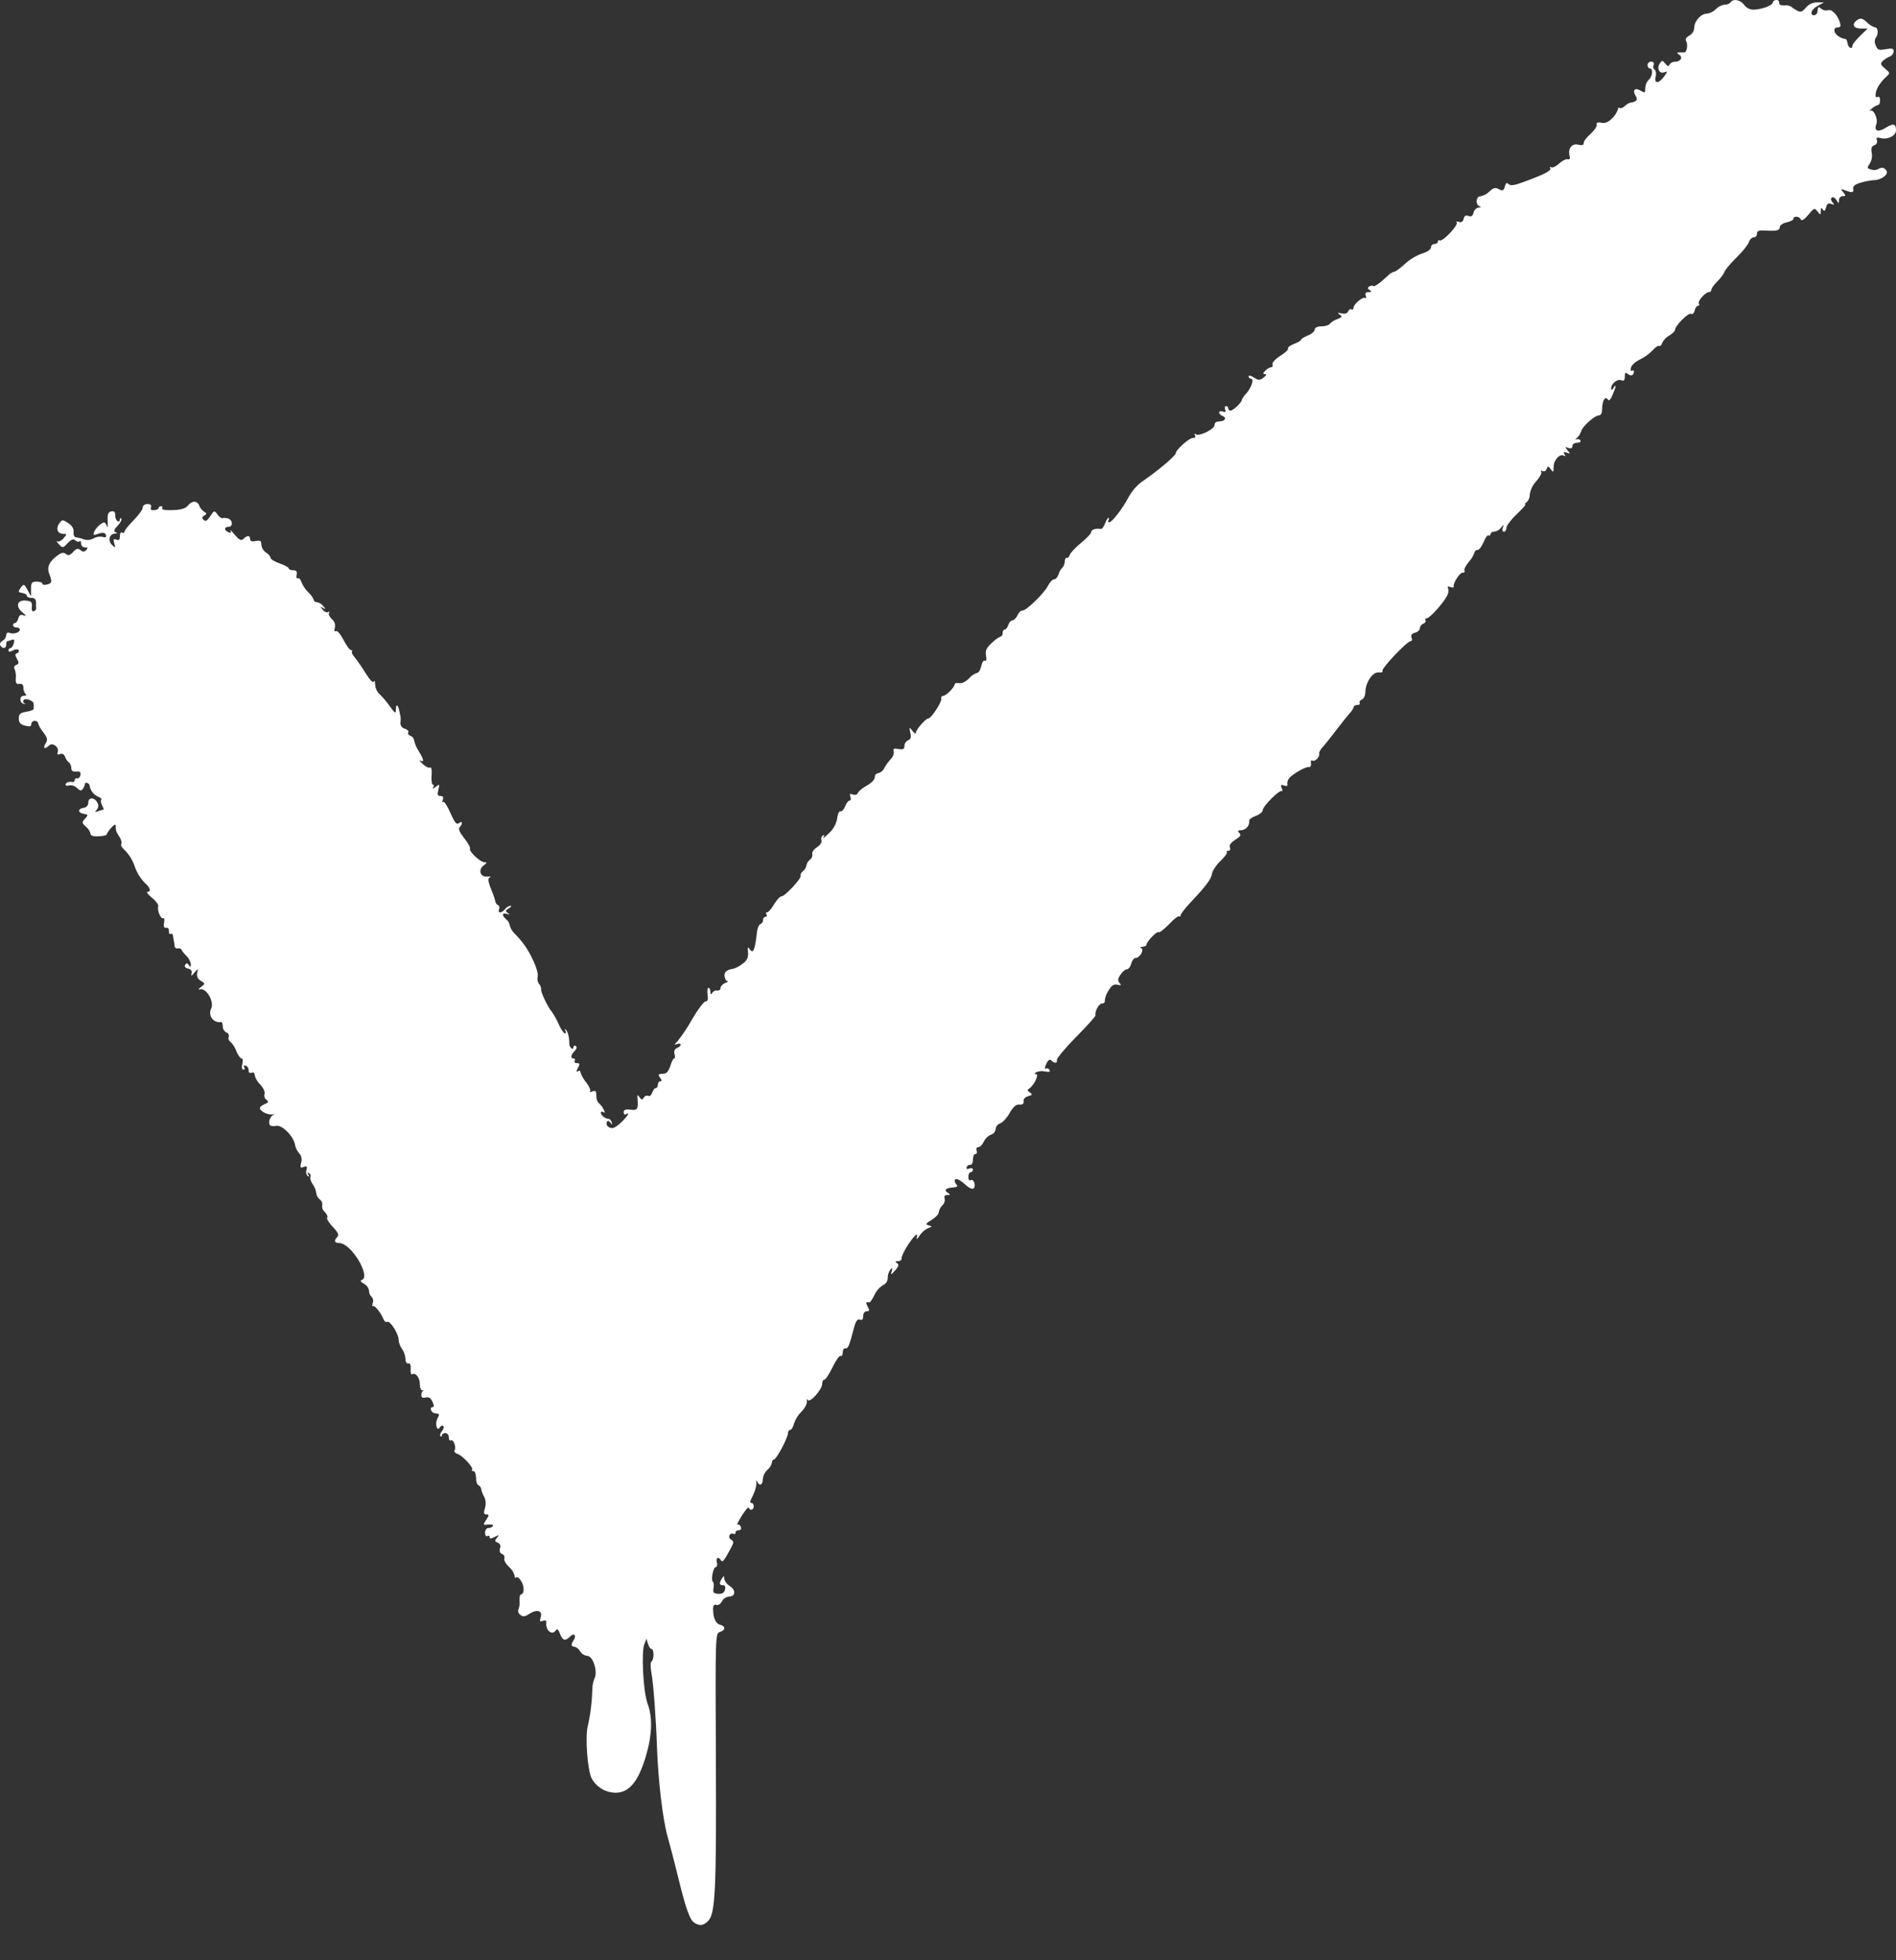 <?xml version="1.0" encoding="UTF-8"?> <svg xmlns="http://www.w3.org/2000/svg" width="30" height="31" viewBox="0 0 30 31" fill="none"><rect x="0" y="0" width="30" height="31" fill="#333333" stroke="none"/> <g clip-path="url(#clip0)"> <path d="M10.985 30.405C10.915 30.365 10.848 30.173 10.725 29.667C10.677 29.469 10.603 29.185 10.561 29.036C10.486 28.768 10.414 28.162 10.395 27.629C10.38 27.172 10.338 26.609 10.306 26.447C10.29 26.363 10.292 26.285 10.309 26.274C10.35 26.248 10.35 26.078 10.309 26.078C10.292 26.078 10.267 26.042 10.253 25.997L10.229 25.916L10.196 25.999C10.144 26.125 10.178 26.759 10.246 26.94C10.33 27.163 10.319 27.446 10.213 27.795C10.094 28.183 9.951 28.351 9.738 28.351C9.661 28.349 9.585 28.328 9.519 28.288C9.453 28.248 9.399 28.192 9.362 28.124C9.298 28.004 9.258 27.494 9.298 27.307C9.342 27.118 9.366 26.924 9.372 26.73C9.371 26.665 9.383 26.601 9.407 26.541C9.462 26.437 9.383 26.187 9.294 26.187C9.271 26.184 9.248 26.176 9.228 26.164C9.208 26.151 9.191 26.134 9.178 26.114C9.169 26.097 9.156 26.081 9.141 26.069C9.126 26.056 9.108 26.047 9.089 26.042C9.035 26.042 9.032 26.008 9.078 25.936C9.124 25.863 9.084 25.816 9.021 25.88C8.942 25.958 8.902 25.947 8.86 25.835C8.834 25.768 8.816 25.751 8.795 25.782C8.738 25.874 8.627 25.782 8.644 25.654C8.647 25.627 8.627 25.618 8.59 25.633C8.542 25.651 8.535 25.64 8.555 25.578C8.589 25.471 8.498 25.444 8.379 25.52C8.304 25.569 8.275 25.572 8.232 25.537C8.219 25.528 8.208 25.515 8.203 25.499C8.198 25.484 8.198 25.467 8.203 25.452C8.22 25.407 8.226 25.359 8.22 25.312C8.216 25.257 8.229 25.212 8.249 25.212C8.27 25.212 8.286 25.175 8.285 25.131C8.285 25.038 8.201 24.912 8.165 24.948C8.153 24.961 8.142 24.948 8.142 24.917C8.127 24.863 8.096 24.814 8.052 24.778C8.002 24.731 7.97 24.671 7.98 24.644C7.984 24.63 7.983 24.615 7.976 24.602C7.969 24.589 7.958 24.579 7.944 24.575C7.909 24.562 7.899 24.53 7.911 24.485C7.915 24.477 7.917 24.468 7.918 24.459C7.918 24.45 7.917 24.441 7.913 24.433C7.91 24.424 7.905 24.416 7.898 24.41C7.892 24.404 7.884 24.399 7.875 24.396C7.827 24.378 7.825 24.364 7.863 24.318C7.901 24.272 7.9 24.267 7.828 24.305C7.772 24.336 7.747 24.337 7.747 24.309C7.747 24.282 7.731 24.28 7.711 24.292C7.691 24.304 7.675 24.281 7.675 24.24C7.675 24.199 7.698 24.165 7.727 24.165C7.741 24.166 7.754 24.163 7.767 24.157C7.779 24.152 7.791 24.143 7.8 24.133C7.811 24.114 7.779 24.104 7.729 24.11C7.639 24.119 7.639 24.117 7.693 24.035C7.741 23.962 7.741 23.949 7.696 23.949C7.651 23.949 7.652 23.926 7.674 23.847C7.692 23.791 7.688 23.73 7.663 23.676C7.641 23.637 7.625 23.596 7.615 23.553C7.613 23.54 7.609 23.526 7.601 23.515C7.593 23.503 7.583 23.494 7.57 23.487C7.549 23.48 7.532 23.427 7.532 23.369C7.532 23.312 7.513 23.264 7.49 23.264C7.467 23.264 7.458 23.254 7.469 23.242C7.499 23.212 7.319 23.019 7.238 22.992C7.201 22.98 7.18 22.955 7.193 22.936C7.223 22.887 7.174 22.754 7.134 22.779C7.116 22.79 7.101 22.768 7.101 22.731C7.102 22.715 7.098 22.699 7.087 22.686C7.077 22.673 7.063 22.665 7.047 22.663C7.017 22.663 6.992 22.679 6.992 22.699C6.992 22.719 6.982 22.725 6.969 22.712C6.957 22.7 6.967 22.663 6.992 22.633C7.018 22.603 7.028 22.566 7.014 22.552C7 22.538 6.975 22.548 6.96 22.573C6.915 22.649 6.877 22.515 6.922 22.432C6.959 22.362 6.956 22.357 6.877 22.349C6.823 22.343 6.792 22.254 6.843 22.254C6.87 22.254 6.87 22.228 6.843 22.168C6.816 22.108 6.783 22.088 6.736 22.1C6.688 22.113 6.667 22.1 6.667 22.063C6.666 22.05 6.668 22.037 6.673 22.025C6.678 22.012 6.685 22.001 6.694 21.992C6.709 21.984 6.704 21.981 6.683 21.986C6.661 21.991 6.643 21.946 6.643 21.887C6.643 21.784 6.574 21.7 6.518 21.734C6.503 21.743 6.494 21.706 6.498 21.651C6.503 21.587 6.489 21.554 6.46 21.562C6.431 21.569 6.415 21.534 6.415 21.487C6.412 21.432 6.393 21.379 6.362 21.334C6.331 21.292 6.313 21.243 6.308 21.192C6.308 21.092 6.169 20.877 6.125 20.904C6.106 20.916 6.081 20.896 6.066 20.859C6.031 20.764 5.923 20.631 5.899 20.655C5.888 20.666 5.887 20.642 5.899 20.603C5.905 20.587 5.906 20.569 5.903 20.552C5.899 20.536 5.891 20.52 5.879 20.508C5.866 20.496 5.856 20.482 5.849 20.465C5.842 20.449 5.839 20.432 5.84 20.415C5.836 20.391 5.827 20.368 5.813 20.349C5.799 20.329 5.78 20.313 5.759 20.302C5.709 20.276 5.695 20.253 5.722 20.244C5.878 20.192 5.556 19.658 5.369 19.658C5.29 19.658 5.279 19.62 5.338 19.56C5.367 19.531 5.348 19.489 5.267 19.404C5.206 19.34 5.164 19.274 5.177 19.256C5.19 19.239 5.171 19.198 5.139 19.167C5.124 19.154 5.112 19.138 5.105 19.119C5.098 19.101 5.096 19.081 5.098 19.062C5.101 19.045 5.1 19.028 5.094 19.012C5.088 18.996 5.078 18.983 5.064 18.972C5.048 18.96 5.034 18.944 5.024 18.926C5.013 18.908 5.007 18.888 5.004 18.868C4.997 18.817 4.978 18.769 4.948 18.728C4.917 18.683 4.903 18.633 4.912 18.614C4.917 18.603 4.918 18.591 4.914 18.58C4.91 18.569 4.902 18.56 4.891 18.555C4.863 18.537 4.858 18.544 4.878 18.576C4.897 18.607 4.893 18.614 4.869 18.599C4.857 18.587 4.849 18.571 4.846 18.554C4.842 18.537 4.843 18.52 4.849 18.503C4.865 18.445 4.856 18.435 4.805 18.455C4.754 18.475 4.744 18.465 4.765 18.386C4.773 18.361 4.775 18.334 4.769 18.308C4.764 18.282 4.752 18.258 4.734 18.238C4.7 18.2 4.677 18.154 4.668 18.104C4.647 17.97 4.46 17.782 4.369 17.805C4.324 17.816 4.28 17.809 4.269 17.789C4.24 17.745 4.277 17.647 4.331 17.628C4.354 17.62 4.341 17.618 4.301 17.624C4.249 17.626 4.198 17.61 4.156 17.579C4.084 17.525 4.097 17.5 4.228 17.442C4.249 17.433 4.243 17.411 4.215 17.391C4.201 17.381 4.191 17.367 4.186 17.351C4.18 17.335 4.18 17.318 4.185 17.302C4.197 17.271 4.169 17.206 4.118 17.152C4.075 17.111 4.044 17.059 4.029 17.001C4.029 16.968 4.008 16.953 3.979 16.964C3.95 16.975 3.931 16.96 3.934 16.927C3.935 16.911 3.931 16.896 3.923 16.883C3.915 16.869 3.903 16.859 3.889 16.853C3.858 16.842 3.849 16.853 3.864 16.876C3.88 16.898 3.872 16.916 3.85 16.916C3.829 16.916 3.82 16.881 3.834 16.827C3.847 16.773 3.841 16.738 3.821 16.738C3.802 16.738 3.764 16.685 3.738 16.62C3.719 16.565 3.687 16.515 3.645 16.475C3.633 16.467 3.623 16.455 3.619 16.441C3.614 16.427 3.614 16.411 3.619 16.397C3.623 16.383 3.622 16.368 3.615 16.355C3.608 16.341 3.596 16.332 3.581 16.327C3.564 16.318 3.55 16.304 3.54 16.288C3.53 16.271 3.525 16.252 3.525 16.232C3.525 16.192 3.513 16.161 3.498 16.163C3.472 16.168 3.444 16.165 3.419 16.155C3.393 16.145 3.371 16.128 3.355 16.107C3.339 16.085 3.328 16.059 3.326 16.032C3.323 16.005 3.328 15.978 3.339 15.954C3.398 15.849 3.265 15.616 3.164 15.646C3.132 15.656 3.138 15.641 3.18 15.609C3.249 15.556 3.249 15.555 3.176 15.509C3.154 15.498 3.137 15.48 3.126 15.458C3.116 15.436 3.114 15.411 3.12 15.387C3.137 15.312 3.137 15.312 3.075 15.384C3.031 15.438 3.018 15.441 3.031 15.396C3.043 15.351 3.024 15.33 2.976 15.318C2.927 15.305 2.913 15.281 2.931 15.256C2.949 15.231 2.965 15.226 2.988 15.263C3.011 15.299 3.019 15.298 3.02 15.248C3.011 15.197 2.986 15.15 2.948 15.114C2.917 15.085 2.89 15.052 2.868 15.015C2.864 15.001 2.839 14.993 2.814 14.999C2.808 15 2.802 15.001 2.796 14.999C2.791 14.998 2.785 14.996 2.78 14.993C2.775 14.989 2.771 14.985 2.768 14.98C2.766 14.975 2.764 14.969 2.763 14.963C2.761 14.935 2.757 14.908 2.751 14.88C2.746 14.86 2.74 14.823 2.737 14.797C2.734 14.771 2.717 14.758 2.699 14.769C2.682 14.78 2.67 14.761 2.673 14.724C2.675 14.688 2.657 14.666 2.628 14.672C2.599 14.679 2.583 14.656 2.596 14.592C2.605 14.543 2.599 14.51 2.582 14.521C2.545 14.544 2.482 14.391 2.504 14.333C2.512 14.311 2.469 14.25 2.406 14.199C2.344 14.148 2.311 14.104 2.332 14.104C2.398 14.104 2.377 14.035 2.283 13.954C2.215 13.88 2.163 13.793 2.13 13.698C2.099 13.606 2.048 13.522 1.981 13.452C1.936 13.416 1.906 13.369 1.919 13.349C1.931 13.329 1.919 13.275 1.887 13.23C1.835 13.149 1.83 13.136 1.83 13.052C1.83 13.029 1.797 13.048 1.758 13.093C1.728 13.124 1.704 13.159 1.686 13.198C1.686 13.21 1.629 13.222 1.559 13.226C1.478 13.23 1.433 13.216 1.433 13.187C1.422 13.143 1.396 13.103 1.361 13.075C1.294 13.014 1.293 13.004 1.346 12.946C1.398 12.888 1.397 12.882 1.327 12.871C1.229 12.855 1.227 12.79 1.323 12.775C1.344 12.773 1.362 12.764 1.376 12.749C1.39 12.734 1.397 12.714 1.397 12.694C1.397 12.605 1.492 12.605 1.539 12.691C1.551 12.708 1.557 12.729 1.555 12.749C1.554 12.77 1.545 12.79 1.531 12.805C1.496 12.842 1.5 12.847 1.553 12.828C1.58 12.818 1.608 12.81 1.636 12.805C1.645 12.805 1.636 12.774 1.616 12.738C1.596 12.701 1.59 12.66 1.602 12.648C1.614 12.636 1.593 12.615 1.557 12.601C1.521 12.586 1.489 12.562 1.465 12.531C1.441 12.501 1.424 12.465 1.418 12.426C1.418 12.384 1.345 12.358 1.344 12.399C1.339 12.425 1.328 12.451 1.313 12.473C1.289 12.511 1.268 12.509 1.216 12.46C1.2 12.444 1.181 12.432 1.16 12.425C1.138 12.418 1.115 12.417 1.093 12.42C1.063 12.432 1.038 12.426 1.038 12.407C1.038 12.375 1.09 12.357 1.155 12.368C1.17 12.37 1.182 12.355 1.182 12.336C1.182 12.331 1.184 12.326 1.186 12.322C1.188 12.318 1.191 12.315 1.195 12.312C1.199 12.309 1.204 12.308 1.208 12.307C1.213 12.306 1.218 12.307 1.222 12.309C1.245 12.314 1.267 12.29 1.273 12.255C1.281 12.211 1.262 12.195 1.206 12.201C1.15 12.207 1.128 12.189 1.128 12.145C1.128 12.128 1.125 12.112 1.118 12.096C1.111 12.081 1.101 12.067 1.089 12.056C1.061 12.032 1.04 12.001 1.028 11.966C1.026 11.958 1.022 11.95 1.017 11.944C1.012 11.937 1.005 11.931 0.998 11.928C0.99 11.924 0.982 11.921 0.973 11.921C0.965 11.921 0.956 11.922 0.949 11.925C0.91 11.94 0.899 11.93 0.913 11.894C0.942 11.819 0.831 11.734 0.777 11.789C0.71 11.855 0.672 11.837 0.721 11.759C0.758 11.7 0.752 11.67 0.685 11.581C0.649 11.539 0.621 11.49 0.603 11.438C0.603 11.417 0.579 11.4 0.549 11.4C0.535 11.4 0.522 11.405 0.512 11.415C0.501 11.424 0.496 11.437 0.495 11.451C0.495 11.489 0.47 11.496 0.396 11.476C0.322 11.456 0.297 11.427 0.297 11.361C0.297 11.296 0.319 11.272 0.415 11.256C0.48 11.246 0.533 11.226 0.533 11.211C0.532 11.197 0.533 11.162 0.533 11.134C0.533 11.078 0.399 11.03 0.37 11.076C0.368 11.081 0.366 11.085 0.366 11.09C0.366 11.095 0.367 11.1 0.369 11.105C0.37 11.109 0.373 11.113 0.377 11.117C0.38 11.12 0.384 11.123 0.389 11.125C0.409 11.134 0.405 11.138 0.38 11.133C0.305 11.118 0.302 11.004 0.376 11.003C0.413 11.003 0.426 10.991 0.406 10.976C0.382 10.949 0.369 10.914 0.37 10.877C0.37 10.828 0.35 10.809 0.306 10.816C0.262 10.823 0.244 10.805 0.25 10.727C0.255 10.677 0.249 10.627 0.231 10.58C0.214 10.555 0.226 10.528 0.258 10.515C0.302 10.498 0.302 10.481 0.269 10.42C0.236 10.36 0.235 10.344 0.269 10.331C0.294 10.322 0.306 10.3 0.294 10.281C0.282 10.263 0.245 10.264 0.205 10.286C0.156 10.311 0.135 10.312 0.135 10.286C0.134 10.277 0.137 10.268 0.143 10.261C0.149 10.254 0.158 10.249 0.167 10.248C0.184 10.248 0.207 10.215 0.218 10.174C0.233 10.117 0.224 10.104 0.183 10.12C0.161 10.129 0.138 10.136 0.114 10.14C0.105 10.14 0.099 10.165 0.099 10.194C0.099 10.258 0.042 10.266 0.005 10.208C-0.008 10.185 0.005 10.152 0.04 10.134C0.056 10.125 0.07 10.112 0.08 10.096C0.09 10.081 0.097 10.063 0.099 10.045C0.099 10.009 0.119 9.996 0.153 10.009C0.217 10.034 0.315 10.002 0.315 9.956C0.315 9.938 0.291 9.924 0.261 9.924C0.231 9.924 0.207 9.908 0.207 9.888C0.206 9.879 0.209 9.87 0.215 9.863C0.221 9.857 0.23 9.852 0.239 9.852C0.256 9.852 0.279 9.82 0.29 9.78C0.303 9.727 0.327 9.714 0.375 9.732C0.423 9.749 0.417 9.736 0.354 9.683C0.239 9.588 0.273 9.482 0.414 9.498C0.495 9.507 0.511 9.525 0.504 9.594C0.496 9.647 0.508 9.674 0.533 9.666C0.558 9.657 0.574 9.64 0.572 9.626C0.57 9.611 0.57 9.567 0.57 9.527C0.571 9.518 0.57 9.507 0.567 9.498C0.564 9.489 0.559 9.48 0.552 9.473C0.545 9.466 0.536 9.461 0.527 9.458C0.517 9.455 0.507 9.454 0.497 9.455C0.458 9.455 0.425 9.44 0.425 9.421C0.425 9.403 0.392 9.383 0.351 9.377C0.285 9.366 0.282 9.358 0.328 9.295C0.374 9.232 0.382 9.23 0.437 9.332L0.491 9.432V9.315C0.491 9.214 0.505 9.198 0.581 9.198C0.63 9.198 0.67 9.212 0.67 9.23C0.67 9.248 0.702 9.255 0.742 9.244C0.824 9.223 0.828 9.203 0.778 9.071C0.738 8.966 0.783 8.873 0.921 8.776C0.977 8.737 1.01 8.732 1.045 8.762C1.079 8.791 1.108 8.783 1.157 8.729C1.206 8.675 1.233 8.666 1.272 8.699C1.311 8.731 1.333 8.73 1.364 8.699C1.395 8.667 1.391 8.657 1.344 8.657C1.328 8.657 1.313 8.65 1.301 8.639C1.29 8.628 1.283 8.613 1.283 8.597C1.283 8.564 1.272 8.547 1.26 8.56C1.247 8.573 1.215 8.567 1.191 8.546C1.158 8.519 1.125 8.531 1.07 8.591C0.996 8.669 0.992 8.67 0.931 8.606C0.897 8.569 0.886 8.549 0.907 8.561C0.928 8.573 0.973 8.551 1.006 8.512C1.062 8.446 1.062 8.442 0.998 8.442C0.909 8.442 0.879 8.357 0.939 8.276C0.983 8.215 0.991 8.214 1.08 8.273C1.142 8.313 1.169 8.362 1.165 8.415C1.161 8.468 1.177 8.497 1.21 8.499C1.251 8.504 1.291 8.515 1.329 8.531C1.354 8.539 1.381 8.541 1.407 8.538C1.432 8.535 1.458 8.527 1.48 8.514C1.523 8.489 1.573 8.481 1.622 8.49C1.653 8.501 1.679 8.498 1.679 8.483C1.679 8.425 1.634 8.411 1.55 8.443C1.479 8.469 1.469 8.465 1.489 8.413C1.512 8.351 1.604 8.265 1.649 8.262C1.663 8.262 1.682 8.29 1.692 8.324C1.701 8.359 1.707 8.324 1.704 8.244C1.698 8.132 1.711 8.097 1.76 8.088C1.809 8.078 1.823 8.098 1.823 8.148C1.822 8.166 1.824 8.183 1.831 8.2C1.837 8.216 1.847 8.231 1.859 8.243C1.879 8.255 1.895 8.245 1.895 8.221C1.895 8.197 1.906 8.188 1.919 8.201C1.933 8.215 1.907 8.264 1.863 8.312C1.802 8.376 1.794 8.401 1.829 8.417C1.864 8.433 1.859 8.437 1.818 8.439C1.729 8.443 1.702 8.553 1.773 8.618C1.827 8.669 1.83 8.668 1.808 8.594C1.789 8.529 1.796 8.517 1.84 8.534C1.885 8.551 1.897 8.534 1.897 8.477C1.897 8.433 1.913 8.409 1.933 8.422C1.952 8.434 1.969 8.428 1.969 8.409C1.969 8.389 2.034 8.308 2.113 8.228C2.193 8.147 2.258 8.057 2.258 8.027C2.258 7.996 2.289 7.971 2.334 7.971C2.378 7.971 2.403 7.988 2.389 8.023C2.376 8.057 2.393 8.073 2.44 8.067C2.478 8.065 2.51 8.049 2.51 8.034C2.51 8.018 2.527 8.005 2.548 8.005C2.569 8.005 2.577 8.021 2.565 8.04C2.553 8.059 2.618 8.072 2.734 8.067C2.868 8.062 2.939 8.04 2.972 7.996C2.984 7.98 2.999 7.966 3.016 7.955C3.033 7.944 3.052 7.937 3.072 7.933C3.091 7.935 3.108 7.942 3.123 7.953C3.137 7.964 3.148 7.98 3.153 7.998C3.169 8.036 3.195 8.068 3.229 8.092C3.274 8.118 3.274 8.128 3.232 8.153C3.191 8.178 3.194 8.195 3.222 8.223C3.251 8.252 3.279 8.236 3.326 8.165C3.388 8.069 3.392 8.069 3.441 8.136C3.469 8.174 3.503 8.2 3.518 8.194C3.547 8.188 3.578 8.19 3.607 8.2C3.684 8.22 3.691 8.331 3.616 8.331C3.54 8.331 3.546 8.39 3.616 8.417C3.653 8.431 3.664 8.423 3.648 8.394C3.632 8.364 3.665 8.398 3.715 8.457C3.789 8.544 3.816 8.556 3.853 8.521C3.913 8.462 3.957 8.464 3.957 8.525C3.957 8.557 3.987 8.569 4.046 8.556C4.119 8.542 4.135 8.553 4.135 8.615C4.138 8.639 4.145 8.663 4.158 8.684C4.17 8.705 4.187 8.723 4.207 8.736C4.247 8.761 4.28 8.799 4.28 8.821C4.28 8.843 4.345 8.882 4.424 8.91C4.503 8.938 4.568 8.972 4.568 8.988C4.568 9.005 4.6 9.018 4.639 9.018C4.689 9.018 4.705 9.038 4.694 9.091C4.686 9.131 4.694 9.156 4.712 9.145C4.729 9.134 4.756 9.161 4.769 9.204C4.794 9.266 4.832 9.322 4.879 9.369C4.917 9.401 4.947 9.443 4.965 9.489C4.965 9.508 4.987 9.523 5.015 9.523C5.054 9.531 5.09 9.552 5.114 9.585C5.159 9.637 5.156 9.641 5.109 9.614C5.062 9.586 5.064 9.59 5.105 9.642C5.131 9.675 5.171 9.692 5.191 9.68C5.212 9.667 5.218 9.673 5.206 9.693C5.193 9.713 5.214 9.757 5.251 9.791C5.271 9.807 5.286 9.828 5.294 9.852C5.303 9.877 5.304 9.903 5.298 9.928C5.286 9.972 5.293 9.995 5.315 9.981C5.338 9.967 5.389 10.031 5.435 10.119C5.48 10.208 5.534 10.281 5.554 10.281C5.574 10.281 5.581 10.29 5.57 10.302C5.558 10.313 5.573 10.35 5.603 10.383C5.666 10.463 5.724 10.547 5.777 10.634C5.848 10.749 5.903 10.807 5.915 10.779C5.926 10.751 5.935 10.774 5.936 10.827C5.939 10.881 5.961 10.932 5.999 10.97C6.059 11.029 6.113 11.092 6.162 11.161C6.251 11.285 6.264 11.292 6.264 11.218C6.264 11.124 6.299 11.14 6.318 11.242C6.325 11.279 6.334 11.317 6.337 11.327C6.341 11.359 6.341 11.391 6.337 11.423C6.333 11.445 6.339 11.468 6.351 11.487C6.364 11.506 6.384 11.52 6.406 11.524C6.447 11.537 6.472 11.563 6.46 11.582C6.448 11.601 6.465 11.627 6.496 11.637C6.511 11.643 6.524 11.653 6.534 11.665C6.544 11.678 6.55 11.693 6.552 11.709C6.566 11.768 6.59 11.825 6.624 11.876C6.707 12.01 6.716 12.063 6.651 12.027C6.626 12.013 6.643 12.037 6.688 12.081C6.733 12.124 6.785 12.15 6.805 12.138C6.825 12.126 6.836 12.172 6.829 12.262C6.823 12.343 6.832 12.409 6.849 12.409C6.867 12.409 6.869 12.429 6.854 12.453C6.839 12.477 6.854 12.476 6.894 12.444C6.956 12.394 6.959 12.397 6.936 12.489C6.917 12.567 6.924 12.588 6.97 12.588C7.008 12.588 7.021 12.608 7.007 12.644C6.993 12.68 6.998 12.692 7.015 12.682C7.031 12.673 7.082 12.752 7.129 12.861C7.196 13.013 7.226 13.048 7.263 13.017C7.319 12.973 7.327 13.027 7.273 13.082C7.248 13.107 7.271 13.162 7.345 13.255C7.405 13.33 7.446 13.405 7.437 13.42C7.412 13.459 7.599 13.636 7.665 13.636C7.709 13.636 7.709 13.645 7.656 13.684C7.561 13.753 7.596 13.873 7.708 13.863C7.757 13.858 7.778 13.863 7.753 13.874C7.711 13.892 7.72 13.943 7.802 14.142C7.816 14.177 7.827 14.213 7.836 14.249C7.838 14.263 7.843 14.276 7.85 14.287C7.858 14.299 7.868 14.308 7.88 14.315C7.9 14.321 7.907 14.35 7.897 14.379C7.871 14.447 7.935 14.445 7.993 14.376C8.013 14.349 8.044 14.33 8.078 14.324C8.1 14.324 8.088 14.342 8.052 14.364C7.996 14.396 7.993 14.409 8.033 14.438C8.073 14.467 8.068 14.469 8.02 14.453C7.943 14.428 7.937 14.478 8.01 14.539C8.04 14.562 8.059 14.595 8.065 14.632C8.079 14.684 8.107 14.731 8.146 14.768C8.266 14.886 8.362 15.025 8.431 15.178C8.483 15.283 8.518 15.401 8.508 15.441C8.503 15.462 8.502 15.484 8.506 15.505C8.51 15.525 8.518 15.545 8.531 15.563C8.541 15.574 8.549 15.587 8.555 15.601C8.56 15.616 8.563 15.631 8.562 15.646C8.551 15.682 8.673 15.938 8.733 16.003C8.774 16.063 8.81 16.127 8.838 16.193C8.875 16.276 8.92 16.343 8.938 16.343C8.956 16.343 8.959 16.323 8.945 16.298C8.93 16.274 8.933 16.266 8.95 16.281C8.984 16.313 9.008 16.401 9.008 16.496C9.007 16.511 9.01 16.527 9.015 16.541C9.021 16.556 9.03 16.569 9.041 16.579C9.06 16.591 9.075 16.582 9.075 16.56C9.075 16.537 9.091 16.53 9.111 16.542C9.131 16.555 9.127 16.587 9.093 16.619C9.03 16.682 9.022 16.74 9.077 16.74C9.097 16.74 9.105 16.756 9.093 16.776C9.08 16.797 9.096 16.813 9.128 16.813C9.175 16.813 9.178 16.826 9.144 16.889C9.116 16.943 9.115 16.958 9.144 16.941C9.173 16.924 9.184 16.935 9.184 16.957C9.203 17.015 9.234 17.069 9.274 17.116C9.323 17.18 9.352 17.245 9.337 17.259C9.323 17.274 9.337 17.275 9.374 17.259C9.422 17.241 9.436 17.255 9.436 17.328C9.432 17.369 9.445 17.41 9.471 17.442C9.503 17.469 9.529 17.501 9.547 17.538C9.576 17.592 9.576 17.606 9.547 17.588C9.518 17.57 9.508 17.58 9.508 17.6C9.508 17.639 9.578 17.693 9.631 17.694C9.649 17.694 9.671 17.719 9.679 17.749C9.691 17.793 9.687 17.793 9.659 17.754C9.64 17.727 9.614 17.719 9.605 17.738C9.576 17.782 9.623 17.841 9.688 17.84C9.718 17.84 9.787 17.795 9.841 17.738C9.941 17.637 9.971 17.581 9.904 17.622C9.885 17.634 9.868 17.62 9.868 17.59C9.868 17.55 9.898 17.539 9.977 17.549C10.088 17.563 10.101 17.542 10.087 17.37C10.083 17.31 10.087 17.307 10.119 17.352C10.152 17.398 10.164 17.397 10.189 17.356C10.195 17.344 10.206 17.334 10.219 17.329C10.232 17.325 10.246 17.325 10.259 17.33C10.279 17.343 10.306 17.321 10.319 17.28C10.332 17.24 10.357 17.208 10.376 17.208C10.394 17.208 10.409 17.183 10.409 17.154C10.409 17.124 10.428 17.099 10.45 17.099C10.472 17.099 10.476 17.083 10.445 17.045C10.421 17.015 10.415 16.99 10.432 16.987C10.45 16.985 10.488 16.981 10.518 16.978C10.548 16.976 10.587 16.921 10.607 16.856C10.627 16.791 10.652 16.739 10.667 16.739C10.682 16.739 10.684 16.707 10.673 16.667C10.67 16.658 10.668 16.649 10.668 16.639C10.668 16.63 10.67 16.621 10.673 16.612C10.677 16.603 10.682 16.595 10.689 16.589C10.696 16.582 10.704 16.577 10.713 16.573C10.745 16.561 10.771 16.537 10.771 16.52C10.771 16.503 10.744 16.499 10.71 16.512C10.662 16.53 10.666 16.521 10.722 16.464C10.808 16.354 10.886 16.238 10.953 16.116C11.042 15.964 11.136 15.839 11.162 15.838C11.197 15.838 11.207 15.804 11.196 15.729C11.187 15.669 11.194 15.621 11.21 15.621C11.226 15.621 11.24 15.649 11.24 15.684C11.24 15.729 11.249 15.735 11.271 15.7C11.279 15.687 11.291 15.677 11.305 15.671C11.319 15.664 11.335 15.662 11.35 15.664C11.356 15.665 11.362 15.666 11.368 15.664C11.374 15.663 11.38 15.661 11.385 15.657C11.39 15.653 11.394 15.648 11.397 15.642C11.399 15.637 11.401 15.63 11.401 15.624C11.401 15.597 11.435 15.561 11.474 15.546C11.514 15.531 11.529 15.517 11.509 15.515C11.488 15.514 11.469 15.479 11.464 15.438C11.459 15.368 11.498 15.336 11.607 15.319C11.662 15.302 11.712 15.273 11.755 15.236C11.785 15.217 11.808 15.19 11.823 15.159C11.837 15.127 11.841 15.091 11.835 15.057C11.827 14.982 11.835 14.967 11.857 15.003C11.915 15.097 11.946 15.03 11.978 14.735C11.985 14.677 12.009 14.622 12.032 14.614C12.044 14.609 12.055 14.6 12.062 14.588C12.07 14.577 12.074 14.563 12.073 14.55C12.073 14.521 12.091 14.499 12.111 14.499C12.133 14.499 12.14 14.483 12.128 14.463C12.115 14.442 12.121 14.426 12.14 14.426C12.159 14.426 12.208 14.37 12.249 14.3C12.29 14.231 12.343 14.174 12.367 14.174C12.422 14.174 12.69 13.884 12.668 13.848C12.659 13.834 12.675 13.801 12.705 13.777C12.734 13.755 12.753 13.723 12.759 13.687C12.766 13.651 12.786 13.618 12.815 13.596C12.829 13.585 12.84 13.572 12.847 13.555C12.854 13.539 12.855 13.521 12.853 13.504C12.843 13.479 12.876 13.432 12.926 13.399C12.976 13.366 13.009 13.318 12.998 13.289C12.992 13.276 12.992 13.262 12.995 13.248C12.999 13.235 13.007 13.223 13.018 13.214C13.045 13.198 13.048 13.207 13.03 13.24C13.011 13.273 13.053 13.238 13.119 13.174C13.187 13.112 13.232 13.03 13.247 12.939C13.253 12.875 13.276 12.826 13.298 12.831C13.32 12.837 13.354 12.8 13.373 12.75C13.392 12.7 13.423 12.661 13.443 12.661C13.463 12.661 13.468 12.634 13.456 12.6C13.438 12.556 13.447 12.546 13.494 12.564C13.531 12.578 13.564 12.568 13.575 12.539C13.586 12.51 13.649 12.46 13.718 12.422C13.786 12.385 13.842 12.328 13.842 12.292C13.841 12.277 13.845 12.261 13.855 12.249C13.865 12.237 13.879 12.23 13.895 12.228C13.915 12.223 13.935 12.213 13.951 12.2C13.968 12.186 13.981 12.169 13.99 12.149C14.02 12.096 14.056 12.046 14.097 12.001C14.113 11.986 14.126 11.967 14.133 11.946C14.141 11.925 14.144 11.902 14.141 11.88C14.127 11.841 14.144 11.832 14.216 11.845C14.287 11.858 14.311 11.848 14.311 11.797C14.311 11.778 14.316 11.759 14.327 11.743C14.337 11.728 14.351 11.715 14.369 11.707C14.411 11.691 14.421 11.658 14.404 11.586C14.383 11.492 14.384 11.491 14.436 11.557C14.466 11.595 14.491 11.611 14.491 11.59C14.491 11.54 14.647 11.361 14.691 11.361C14.735 11.36 14.905 11.101 14.894 11.048C14.893 11.043 14.892 11.037 14.893 11.032C14.894 11.026 14.896 11.021 14.899 11.017C14.902 11.013 14.907 11.009 14.912 11.007C14.916 11.004 14.922 11.003 14.927 11.003C14.972 11.003 15.106 10.866 15.106 10.819C15.106 10.804 15.138 10.797 15.177 10.804C15.216 10.812 15.281 10.781 15.33 10.731C15.364 10.69 15.408 10.659 15.458 10.642C15.484 10.642 15.514 10.592 15.526 10.534C15.538 10.475 15.564 10.436 15.584 10.449C15.605 10.462 15.614 10.434 15.602 10.37C15.587 10.289 15.605 10.248 15.695 10.166C15.736 10.124 15.783 10.09 15.835 10.064C15.851 10.064 15.864 10.04 15.864 10.01C15.864 9.98 15.879 9.956 15.897 9.956C15.915 9.956 15.942 9.923 15.954 9.883C15.966 9.844 15.996 9.811 16.02 9.811C16.043 9.811 16.079 9.775 16.1 9.73C16.12 9.685 16.154 9.652 16.176 9.656C16.23 9.667 16.523 9.383 16.583 9.261C16.611 9.207 16.654 9.162 16.679 9.162C16.704 9.162 16.736 9.126 16.75 9.081C16.76 9.042 16.78 9.007 16.808 8.979C16.832 8.952 16.846 8.918 16.847 8.882C16.85 8.841 16.864 8.814 16.878 8.822C16.893 8.831 16.915 8.81 16.927 8.775C16.939 8.74 17.021 8.654 17.106 8.585C17.191 8.516 17.265 8.438 17.266 8.413C17.268 8.374 17.34 8.351 17.422 8.365C17.438 8.365 17.467 8.328 17.485 8.279C17.502 8.229 17.529 8.189 17.54 8.189C17.551 8.189 17.551 8.205 17.54 8.225C17.529 8.245 17.532 8.261 17.549 8.261C17.594 8.261 17.762 8.044 17.859 7.859C17.911 7.766 17.981 7.684 18.065 7.62C18.305 7.459 18.604 7.208 18.604 7.166C18.604 7.115 18.814 6.927 18.872 6.927C18.909 6.927 18.923 6.91 18.908 6.885C18.892 6.86 18.897 6.853 18.923 6.869C18.979 6.903 19.217 6.786 19.217 6.724C19.216 6.712 19.219 6.7 19.226 6.691C19.232 6.681 19.242 6.673 19.253 6.67L19.323 6.661C19.39 6.651 19.406 6.603 19.349 6.581C19.316 6.568 19.29 6.542 19.29 6.522C19.29 6.503 19.316 6.496 19.348 6.508C19.389 6.524 19.4 6.515 19.385 6.476C19.374 6.446 19.38 6.422 19.399 6.422C19.404 6.422 19.408 6.423 19.413 6.425C19.417 6.426 19.421 6.429 19.424 6.433C19.427 6.436 19.43 6.44 19.431 6.444C19.433 6.449 19.434 6.453 19.434 6.458C19.434 6.467 19.438 6.477 19.445 6.483C19.451 6.49 19.46 6.494 19.47 6.494C19.511 6.494 19.649 6.363 19.649 6.325C19.664 6.287 19.688 6.254 19.717 6.226C19.8 6.134 19.849 5.989 19.795 5.989C19.79 5.989 19.785 5.988 19.781 5.986C19.776 5.984 19.772 5.982 19.769 5.978C19.765 5.975 19.762 5.971 19.76 5.966C19.758 5.962 19.757 5.957 19.757 5.952C19.757 5.932 19.794 5.94 19.84 5.97C19.914 6.018 19.932 6.018 19.994 5.97C20.038 5.937 20.046 5.917 20.016 5.916C19.979 5.916 19.98 5.903 20.022 5.861C20.047 5.834 20.079 5.815 20.114 5.807C20.134 5.807 20.143 5.786 20.134 5.762C20.124 5.739 20.178 5.677 20.257 5.628C20.336 5.579 20.391 5.526 20.381 5.51C20.371 5.494 20.414 5.462 20.475 5.439C20.536 5.416 20.586 5.386 20.586 5.374C20.586 5.361 20.635 5.329 20.695 5.305C20.755 5.281 20.803 5.238 20.803 5.21C20.803 5.183 20.843 5.161 20.909 5.161C20.967 5.161 21.026 5.143 21.039 5.122C21.072 5.089 21.112 5.063 21.157 5.048C21.235 5.019 21.242 5.004 21.198 4.975C21.154 4.946 21.164 4.942 21.229 4.956C21.281 4.968 21.318 4.956 21.332 4.924C21.346 4.891 21.366 4.882 21.384 4.892C21.402 4.903 21.416 4.892 21.416 4.87C21.416 4.812 21.561 4.688 21.6 4.712C21.618 4.723 21.622 4.706 21.61 4.676C21.596 4.637 21.61 4.619 21.655 4.619C21.7 4.618 21.711 4.611 21.673 4.588C21.636 4.564 21.635 4.55 21.666 4.53C21.69 4.516 21.717 4.513 21.728 4.523C21.746 4.541 21.833 4.478 21.962 4.358C21.99 4.328 22.025 4.306 22.065 4.295C22.084 4.295 22.158 4.24 22.229 4.174C22.308 4.102 22.4 4.046 22.5 4.01C22.581 3.986 22.642 3.945 22.642 3.915C22.642 3.907 22.643 3.9 22.645 3.893C22.648 3.887 22.652 3.88 22.657 3.875C22.663 3.87 22.669 3.866 22.675 3.863C22.682 3.86 22.689 3.859 22.697 3.859C22.727 3.859 22.751 3.842 22.751 3.821C22.751 3.8 22.765 3.791 22.781 3.802C22.826 3.828 23.083 3.555 23.049 3.518C23.034 3.501 23.049 3.497 23.081 3.509C23.121 3.522 23.147 3.509 23.159 3.46C23.171 3.411 23.196 3.397 23.236 3.415C23.277 3.433 23.303 3.415 23.317 3.361C23.321 3.342 23.33 3.324 23.344 3.31C23.358 3.296 23.376 3.286 23.396 3.282C23.433 3.282 23.44 3.272 23.409 3.261C23.341 3.233 23.354 3.104 23.425 3.104C23.479 3.094 23.528 3.068 23.566 3.029C23.63 2.969 23.66 2.961 23.717 2.992C23.774 3.023 23.792 3.018 23.81 2.951C23.825 2.893 23.841 2.882 23.87 2.911C23.9 2.94 23.96 2.933 24.097 2.882C24.435 2.758 24.553 2.698 24.53 2.659C24.517 2.639 24.524 2.632 24.544 2.645C24.564 2.658 24.622 2.631 24.67 2.586C24.719 2.541 24.781 2.51 24.806 2.519C24.832 2.527 24.848 2.512 24.835 2.463C24.805 2.348 24.872 2.263 24.973 2.288C25.032 2.304 25.059 2.295 25.059 2.262C25.059 2.228 25.11 2.168 25.17 2.114C25.231 2.059 25.273 1.994 25.264 1.969C25.255 1.944 25.274 1.929 25.337 1.941C25.4 1.953 25.451 1.932 25.516 1.864C25.555 1.826 25.584 1.779 25.601 1.727C25.601 1.703 25.612 1.694 25.625 1.707C25.639 1.72 25.675 1.707 25.706 1.68C25.73 1.656 25.759 1.637 25.79 1.625C25.895 1.611 25.921 1.58 25.879 1.513C25.824 1.424 25.873 1.379 25.962 1.436C26.025 1.474 26.033 1.469 26.033 1.394C26.034 1.344 26.053 1.297 26.087 1.262C26.148 1.212 26.161 1.083 26.105 1.083C26.085 1.083 26.069 1.059 26.069 1.029C26.069 1.022 26.071 1.015 26.074 1.008C26.077 1.001 26.081 0.995 26.087 0.99C26.092 0.985 26.098 0.981 26.105 0.979C26.112 0.976 26.119 0.975 26.127 0.975C26.163 0.975 26.177 0.995 26.165 1.028C26.159 1.041 26.157 1.055 26.16 1.069C26.163 1.083 26.171 1.095 26.182 1.104C26.202 1.117 26.209 1.166 26.197 1.213C26.169 1.328 26.247 1.326 26.331 1.209C26.388 1.132 26.389 1.124 26.337 1.143C26.259 1.173 26.21 1.088 26.259 1.009C26.297 0.95 26.304 0.95 26.349 1.006C26.385 1.051 26.403 1.055 26.417 1.021C26.426 1.007 26.439 0.995 26.454 0.988C26.469 0.98 26.486 0.976 26.503 0.977C26.592 0.977 26.633 0.905 26.57 0.865C26.529 0.839 26.529 0.832 26.574 0.828C26.6 0.827 26.626 0.827 26.651 0.828C26.69 0.833 26.711 0.701 26.68 0.65C26.661 0.619 26.68 0.589 26.73 0.563C26.752 0.551 26.771 0.534 26.784 0.512C26.798 0.491 26.806 0.466 26.807 0.441C26.807 0.336 26.913 0.217 27.004 0.217C27.059 0.21 27.11 0.185 27.149 0.145C27.187 0.106 27.237 0.081 27.291 0.073C27.308 0.074 27.326 0.071 27.342 0.065C27.358 0.058 27.373 0.048 27.385 0.036C27.423 -0.026 27.541 -0.003 27.598 0.078C27.615 0.102 27.639 0.122 27.666 0.135C27.693 0.148 27.723 0.154 27.753 0.152C27.884 0.148 28.052 0.084 28.052 0.037C28.052 0.017 28.077 0 28.107 0C28.137 0 28.157 0.02 28.151 0.045C28.146 0.069 28.178 0.089 28.232 0.085C28.269 0.08 28.307 0.087 28.34 0.104C28.367 0.128 28.397 0.148 28.43 0.165C28.489 0.198 28.514 0.19 28.574 0.121C28.596 0.094 28.623 0.073 28.654 0.059C28.685 0.045 28.718 0.037 28.753 0.038H28.861L28.762 0.092C28.707 0.121 28.662 0.17 28.662 0.201C28.662 0.264 28.752 0.25 28.757 0.185C28.766 0.102 28.771 0.098 28.82 0.14C28.834 0.152 28.851 0.159 28.868 0.163C28.886 0.167 28.904 0.166 28.922 0.162C28.981 0.139 29.075 0.233 29.111 0.352C29.13 0.412 29.122 0.433 29.08 0.433C28.995 0.433 29.011 0.532 29.104 0.582C29.134 0.601 29.168 0.613 29.203 0.618C29.213 0.614 29.227 0.643 29.233 0.684C29.244 0.758 29.311 0.789 29.311 0.721C29.311 0.701 29.366 0.631 29.432 0.567L29.552 0.451H29.443C29.32 0.451 29.293 0.376 29.394 0.312C29.442 0.281 29.474 0.29 29.54 0.353C29.575 0.39 29.62 0.418 29.669 0.433C29.718 0.433 29.726 0.547 29.679 0.597C29.669 0.615 29.664 0.636 29.664 0.657C29.664 0.677 29.669 0.698 29.679 0.716C29.707 0.791 29.727 0.798 29.837 0.778C29.938 0.759 29.963 0.766 29.963 0.811C29.962 0.829 29.955 0.847 29.944 0.861C29.933 0.876 29.918 0.887 29.901 0.894C29.86 0.911 29.822 0.935 29.79 0.966C29.749 1.005 29.755 1.025 29.826 1.084C29.91 1.156 29.91 1.156 29.838 1.221C29.793 1.263 29.753 1.312 29.721 1.364C29.667 1.457 29.661 1.564 29.711 1.533C29.732 1.52 29.748 1.544 29.748 1.585C29.748 1.625 29.735 1.659 29.718 1.659C29.682 1.671 29.648 1.69 29.619 1.716C29.581 1.747 29.569 1.761 29.594 1.75C29.648 1.723 29.719 1.884 29.689 1.964C29.648 2.07 29.714 2.098 29.835 2.022C29.956 1.946 30 1.954 30 2.061C30 2.145 29.872 2.212 29.763 2.185C29.697 2.168 29.682 2.175 29.698 2.217C29.701 2.225 29.702 2.233 29.702 2.242C29.701 2.25 29.699 2.258 29.695 2.265C29.691 2.273 29.686 2.279 29.68 2.284C29.673 2.29 29.666 2.293 29.658 2.296C29.613 2.313 29.602 2.346 29.616 2.417C29.627 2.476 29.616 2.537 29.584 2.588C29.539 2.654 29.539 2.663 29.613 2.682C29.631 2.688 29.65 2.69 29.67 2.688C29.689 2.686 29.707 2.68 29.724 2.671C29.736 2.662 29.749 2.656 29.764 2.654C29.778 2.652 29.793 2.653 29.806 2.659C29.82 2.665 29.831 2.674 29.84 2.685C29.849 2.697 29.854 2.711 29.856 2.725C29.856 2.782 29.745 2.849 29.651 2.849C29.582 2.855 29.515 2.868 29.449 2.887C29.352 2.914 29.315 2.943 29.323 2.986C29.333 3.05 29.31 3.054 29.189 3.007C29.124 2.983 29.122 2.987 29.166 3.041C29.21 3.095 29.207 3.102 29.157 3.102C29.141 3.102 29.125 3.109 29.114 3.121C29.103 3.133 29.097 3.148 29.097 3.165C29.097 3.224 29.094 3.224 29.059 3.165C29.038 3.13 29.006 3.111 28.986 3.123C28.967 3.135 28.966 3.164 28.993 3.196C29.029 3.241 29.025 3.244 28.975 3.225C28.925 3.206 28.908 3.225 28.893 3.281C28.878 3.338 28.864 3.349 28.841 3.313C28.819 3.277 28.811 3.283 28.809 3.337C28.809 3.405 28.805 3.405 28.759 3.345C28.713 3.284 28.703 3.288 28.61 3.399C28.55 3.472 28.505 3.499 28.495 3.472C28.477 3.42 28.377 3.41 28.377 3.46C28.377 3.478 28.328 3.505 28.269 3.517C28.209 3.529 28.161 3.564 28.161 3.592C28.161 3.646 28.106 3.658 27.917 3.645C27.831 3.64 27.8 3.652 27.8 3.694C27.801 3.702 27.8 3.709 27.797 3.716C27.795 3.723 27.791 3.729 27.787 3.735C27.782 3.74 27.776 3.745 27.769 3.748C27.763 3.751 27.756 3.753 27.748 3.753C27.72 3.753 27.686 3.787 27.672 3.829C27.659 3.871 27.57 3.982 27.473 4.076C27.377 4.17 27.295 4.269 27.288 4.296C27.261 4.352 27.223 4.402 27.178 4.444C27.123 4.499 27.078 4.561 27.078 4.581C27.079 4.591 27.075 4.601 27.068 4.608C27.061 4.615 27.052 4.619 27.042 4.619C26.985 4.619 26.857 4.762 26.881 4.8C26.893 4.82 26.887 4.835 26.869 4.835C26.85 4.835 26.824 4.869 26.814 4.911C26.805 4.953 26.778 4.976 26.757 4.963C26.717 4.939 26.504 5.151 26.503 5.217C26.503 5.238 26.461 5.277 26.413 5.306C26.365 5.331 26.326 5.372 26.302 5.421C26.291 5.458 26.268 5.48 26.253 5.47C26.238 5.461 26.192 5.491 26.151 5.539C26.092 5.598 26.025 5.648 25.95 5.684C25.881 5.717 25.816 5.774 25.806 5.814C25.797 5.853 25.803 5.874 25.821 5.863C25.839 5.852 25.853 5.857 25.853 5.875C25.853 5.936 25.806 5.955 25.758 5.915C25.72 5.883 25.709 5.892 25.709 5.955C25.709 6.018 25.693 6.029 25.652 6.013C25.59 5.989 25.492 6.068 25.493 6.142C25.493 6.178 25.503 6.176 25.529 6.136C25.579 6.058 25.574 6.108 25.516 6.244C25.483 6.323 25.457 6.347 25.439 6.317C25.4 6.255 25.35 6.34 25.35 6.47C25.35 6.532 25.33 6.569 25.298 6.569C25.233 6.569 25.034 6.747 25.018 6.821C25.006 6.86 24.983 6.896 24.953 6.923C24.923 6.949 24.918 6.961 24.941 6.949C24.952 6.944 24.965 6.942 24.977 6.945C24.989 6.948 24.999 6.955 25.006 6.965C25.019 6.985 24.996 7.002 24.955 7.002C24.914 7.002 24.88 7.025 24.88 7.054C24.88 7.084 24.86 7.099 24.817 7.084C24.762 7.063 24.76 7.067 24.804 7.122C24.849 7.176 24.849 7.18 24.79 7.158C24.741 7.14 24.732 7.146 24.754 7.181C24.776 7.217 24.77 7.221 24.747 7.207C24.683 7.167 24.583 7.274 24.583 7.381C24.583 7.47 24.578 7.477 24.538 7.422C24.498 7.367 24.491 7.366 24.471 7.418C24.458 7.45 24.43 7.462 24.407 7.449C24.383 7.436 24.375 7.439 24.387 7.46C24.4 7.48 24.364 7.549 24.307 7.611C24.253 7.669 24.218 7.741 24.205 7.819C24.206 7.842 24.202 7.865 24.193 7.886C24.185 7.908 24.172 7.927 24.155 7.943C24.128 7.96 24.119 7.974 24.136 7.975C24.152 7.975 24.091 8.044 24.001 8.129C23.912 8.214 23.836 8.312 23.836 8.346C23.836 8.38 23.818 8.408 23.796 8.408C23.774 8.408 23.766 8.38 23.779 8.345C23.799 8.285 23.798 8.285 23.751 8.345C23.725 8.379 23.686 8.402 23.643 8.408C23.61 8.408 23.584 8.426 23.584 8.447C23.584 8.468 23.57 8.476 23.554 8.466C23.537 8.456 23.502 8.504 23.475 8.572C23.447 8.64 23.404 8.697 23.379 8.697C23.367 8.696 23.356 8.7 23.347 8.707C23.338 8.715 23.332 8.725 23.331 8.736C23.312 8.791 23.282 8.842 23.242 8.884C23.192 8.943 23.161 9.006 23.172 9.024C23.183 9.042 23.172 9.057 23.142 9.057C23.094 9.057 22.988 9.226 23.001 9.281C23.004 9.295 22.98 9.296 22.947 9.283C22.914 9.27 22.896 9.275 22.913 9.302C22.919 9.324 22.919 9.346 22.916 9.368C22.912 9.39 22.904 9.411 22.892 9.43C22.825 9.554 22.62 9.778 22.573 9.778C22.552 9.778 22.543 9.793 22.554 9.81C22.566 9.828 22.55 9.852 22.52 9.863C22.506 9.869 22.493 9.879 22.483 9.891C22.474 9.904 22.468 9.919 22.466 9.935C22.466 9.963 22.432 9.995 22.39 10.006C22.338 10.02 22.32 10.045 22.334 10.082C22.349 10.12 22.34 10.139 22.321 10.139C22.264 10.139 21.851 10.575 21.874 10.611C21.885 10.629 21.859 10.639 21.815 10.634C21.721 10.624 21.608 10.788 21.604 10.942C21.604 10.998 21.578 11.052 21.548 11.063C21.518 11.075 21.503 11.099 21.514 11.116C21.524 11.133 21.508 11.149 21.477 11.149C21.447 11.149 21.421 11.162 21.421 11.178C21.408 11.215 21.386 11.249 21.358 11.277C21.323 11.316 21.227 11.436 21.144 11.545C21.061 11.654 20.965 11.776 20.927 11.815C20.89 11.855 20.867 11.902 20.873 11.918C20.888 11.966 20.804 12.053 20.765 12.028C20.747 12.016 20.736 12.037 20.743 12.073C20.749 12.109 20.735 12.136 20.709 12.13C20.682 12.125 20.598 12.162 20.519 12.212C20.39 12.294 20.359 12.337 20.371 12.418C20.371 12.432 20.348 12.433 20.314 12.421C20.267 12.402 20.26 12.412 20.281 12.465C20.295 12.503 20.296 12.523 20.283 12.51C20.252 12.479 19.979 12.751 19.979 12.814C19.979 12.841 19.929 12.881 19.869 12.903C19.81 12.925 19.763 12.958 19.767 12.974C19.769 12.993 19.767 13.011 19.762 13.029C19.757 13.047 19.749 13.063 19.737 13.078C19.726 13.092 19.712 13.104 19.695 13.113C19.679 13.122 19.661 13.128 19.643 13.13C19.585 13.13 19.577 13.14 19.61 13.173C19.643 13.205 19.627 13.23 19.546 13.28C19.476 13.325 19.446 13.364 19.46 13.4C19.474 13.435 19.46 13.455 19.435 13.455C19.41 13.455 19.399 13.465 19.412 13.477C19.424 13.489 19.379 13.551 19.313 13.613C19.247 13.676 19.187 13.765 19.179 13.812C19.166 13.901 19.085 14.009 18.833 14.276C18.749 14.366 18.68 14.455 18.68 14.476C18.68 14.496 18.67 14.503 18.658 14.491C18.646 14.479 18.573 14.536 18.496 14.617C18.418 14.698 18.344 14.755 18.332 14.742C18.308 14.718 18.139 14.894 18.139 14.943C18.139 14.958 18.11 14.971 18.076 14.973C18.041 14.975 18.031 14.983 18.056 14.993C18.111 15.016 18.036 15.15 17.967 15.15C17.942 15.15 17.912 15.191 17.899 15.239C17.887 15.288 17.855 15.329 17.83 15.329C17.806 15.329 17.759 15.367 17.729 15.414C17.684 15.48 17.684 15.51 17.715 15.545C17.746 15.58 17.742 15.587 17.682 15.573C17.622 15.559 17.589 15.583 17.539 15.667C17.506 15.714 17.486 15.768 17.481 15.825C17.486 15.849 17.467 15.87 17.436 15.87C17.388 15.87 17.319 15.996 17.334 16.057C17.338 16.07 17.2 16.225 17.027 16.399C16.854 16.574 16.718 16.738 16.723 16.763C16.734 16.817 16.685 16.822 16.634 16.77C16.608 16.745 16.583 16.763 16.554 16.827C16.531 16.878 16.527 16.911 16.545 16.899C16.55 16.897 16.556 16.895 16.562 16.895C16.568 16.895 16.574 16.895 16.579 16.897C16.585 16.899 16.59 16.902 16.594 16.906C16.599 16.91 16.602 16.915 16.605 16.92C16.623 16.949 16.603 16.957 16.538 16.945C16.491 16.934 16.442 16.938 16.397 16.956C16.364 16.977 16.363 16.987 16.393 16.987C16.445 16.987 16.364 17.161 16.289 17.211C16.251 17.235 16.252 17.248 16.295 17.277C16.339 17.306 16.336 17.317 16.268 17.336C16.219 17.349 16.19 17.381 16.196 17.417C16.201 17.453 16.182 17.473 16.13 17.468C16.078 17.463 16.032 17.501 15.975 17.602C15.931 17.68 15.864 17.753 15.825 17.766C15.806 17.772 15.789 17.784 15.776 17.8C15.764 17.816 15.756 17.835 15.754 17.855C15.752 17.875 15.743 17.895 15.73 17.911C15.717 17.927 15.7 17.938 15.68 17.944C15.63 17.966 15.589 18.006 15.566 18.055C15.544 18.103 15.505 18.142 15.479 18.142C15.453 18.142 15.441 18.165 15.453 18.196C15.464 18.228 15.456 18.25 15.433 18.25C15.411 18.25 15.394 18.291 15.394 18.34C15.394 18.389 15.375 18.426 15.353 18.421C15.341 18.419 15.329 18.422 15.318 18.429C15.308 18.435 15.3 18.445 15.296 18.457C15.286 18.486 15.3 18.494 15.336 18.48C15.373 18.466 15.394 18.476 15.394 18.498C15.394 18.508 15.391 18.518 15.384 18.525C15.377 18.533 15.368 18.538 15.358 18.538C15.338 18.538 15.322 18.571 15.322 18.612C15.322 18.653 15.338 18.676 15.358 18.664C15.406 18.635 15.447 18.75 15.407 18.792C15.386 18.812 15.335 18.79 15.277 18.736C15.181 18.646 15.105 18.62 15.105 18.675C15.109 18.699 15.121 18.721 15.139 18.738C15.161 18.76 15.139 18.774 15.083 18.778C14.966 18.785 14.93 18.822 14.998 18.864C15.042 18.892 15.042 18.898 14.989 18.898C14.949 18.898 14.934 18.918 14.947 18.952C14.951 18.972 14.95 18.993 14.943 19.012C14.937 19.031 14.925 19.049 14.91 19.063C14.88 19.092 14.859 19.131 14.853 19.173C14.853 19.201 14.802 19.255 14.74 19.293C14.644 19.351 14.638 19.363 14.696 19.379C14.753 19.394 14.757 19.398 14.689 19.42C14.632 19.447 14.584 19.489 14.55 19.541C14.515 19.595 14.496 19.609 14.505 19.573C14.538 19.471 14.463 19.537 14.356 19.704C14.303 19.787 14.263 19.875 14.266 19.899C14.27 19.924 14.246 19.944 14.21 19.944C14.163 19.944 14.158 19.953 14.193 19.975C14.227 19.997 14.222 20.024 14.163 20.091C14.096 20.167 14.089 20.169 14.109 20.106C14.127 20.05 14.123 20.044 14.089 20.076C14.062 20.113 14.047 20.159 14.047 20.205C14.047 20.23 14.04 20.255 14.027 20.277C14.013 20.298 13.993 20.315 13.97 20.325C13.911 20.362 13.865 20.416 13.836 20.479C13.805 20.545 13.769 20.598 13.755 20.596C13.697 20.589 13.694 20.596 13.73 20.665C13.761 20.723 13.758 20.737 13.713 20.737C13.681 20.737 13.658 20.769 13.658 20.813C13.658 20.866 13.641 20.883 13.605 20.869C13.569 20.855 13.541 20.89 13.512 21C13.438 21.285 13.418 21.332 13.376 21.323C13.353 21.319 13.334 21.348 13.334 21.389C13.334 21.429 13.319 21.454 13.301 21.443C13.283 21.432 13.226 21.512 13.173 21.622C13.12 21.731 13.061 21.82 13.042 21.82C13.023 21.82 13.009 21.849 13.009 21.886C13.009 21.978 12.806 22.198 12.779 22.138C12.767 22.112 12.762 22.123 12.767 22.162C12.771 22.201 12.733 22.274 12.681 22.324C12.627 22.377 12.587 22.442 12.563 22.514C12.549 22.569 12.523 22.613 12.503 22.613C12.483 22.613 12.468 22.637 12.468 22.664C12.468 22.735 12.284 23.082 12.245 23.082C12.228 23.082 12.214 23.104 12.214 23.131C12.203 23.176 12.178 23.216 12.142 23.245C12.1 23.284 12.075 23.337 12.069 23.394C12.069 23.484 12.017 23.509 11.984 23.434C11.97 23.404 11.965 23.407 11.968 23.443C11.973 23.501 11.942 23.601 11.886 23.705C11.865 23.745 11.866 23.768 11.889 23.768C11.912 23.768 11.926 23.792 11.926 23.822C11.926 23.88 11.867 23.896 11.848 23.844C11.841 23.826 11.791 23.884 11.736 23.972C11.682 24.061 11.652 24.123 11.669 24.113C11.687 24.102 11.711 24.117 11.722 24.147C11.734 24.176 11.722 24.2 11.69 24.2C11.657 24.2 11.637 24.218 11.637 24.239C11.637 24.26 11.622 24.268 11.604 24.256C11.593 24.251 11.581 24.25 11.57 24.254C11.559 24.258 11.55 24.265 11.544 24.276C11.541 24.282 11.539 24.29 11.538 24.297C11.538 24.305 11.539 24.312 11.541 24.319C11.544 24.326 11.548 24.332 11.553 24.338C11.559 24.343 11.565 24.347 11.572 24.35C11.61 24.374 11.611 24.395 11.575 24.463C11.462 24.677 11.433 24.715 11.409 24.677C11.368 24.61 11.323 24.632 11.343 24.71C11.353 24.749 11.345 24.782 11.326 24.782C11.284 24.782 11.245 24.993 11.281 25.017C11.295 25.026 11.299 25.07 11.29 25.115C11.277 25.182 11.29 25.2 11.363 25.205C11.425 25.21 11.458 25.19 11.471 25.141C11.484 25.091 11.471 25.069 11.439 25.069C11.38 25.069 11.375 25.037 11.424 24.961C11.455 24.916 11.459 24.916 11.46 24.966C11.466 24.991 11.477 25.014 11.493 25.034C11.508 25.054 11.527 25.07 11.549 25.083C11.649 25.149 11.638 25.25 11.53 25.25C11.507 25.253 11.486 25.261 11.467 25.274C11.448 25.287 11.433 25.304 11.423 25.324C11.399 25.369 11.361 25.391 11.333 25.38C11.306 25.369 11.282 25.386 11.283 25.44C11.283 25.584 11.323 25.676 11.393 25.694C11.483 25.717 11.483 25.78 11.39 25.809C11.319 25.831 11.318 25.859 11.327 27.786C11.337 29.877 11.319 30.263 11.206 30.377C11.13 30.453 11.077 30.461 10.987 30.408L10.985 30.405Z" fill="white"></path> </g> <defs> <clipPath id="clip0"> <rect width="30" height="30.439" fill="white"></rect> </clipPath> </defs> </svg> 